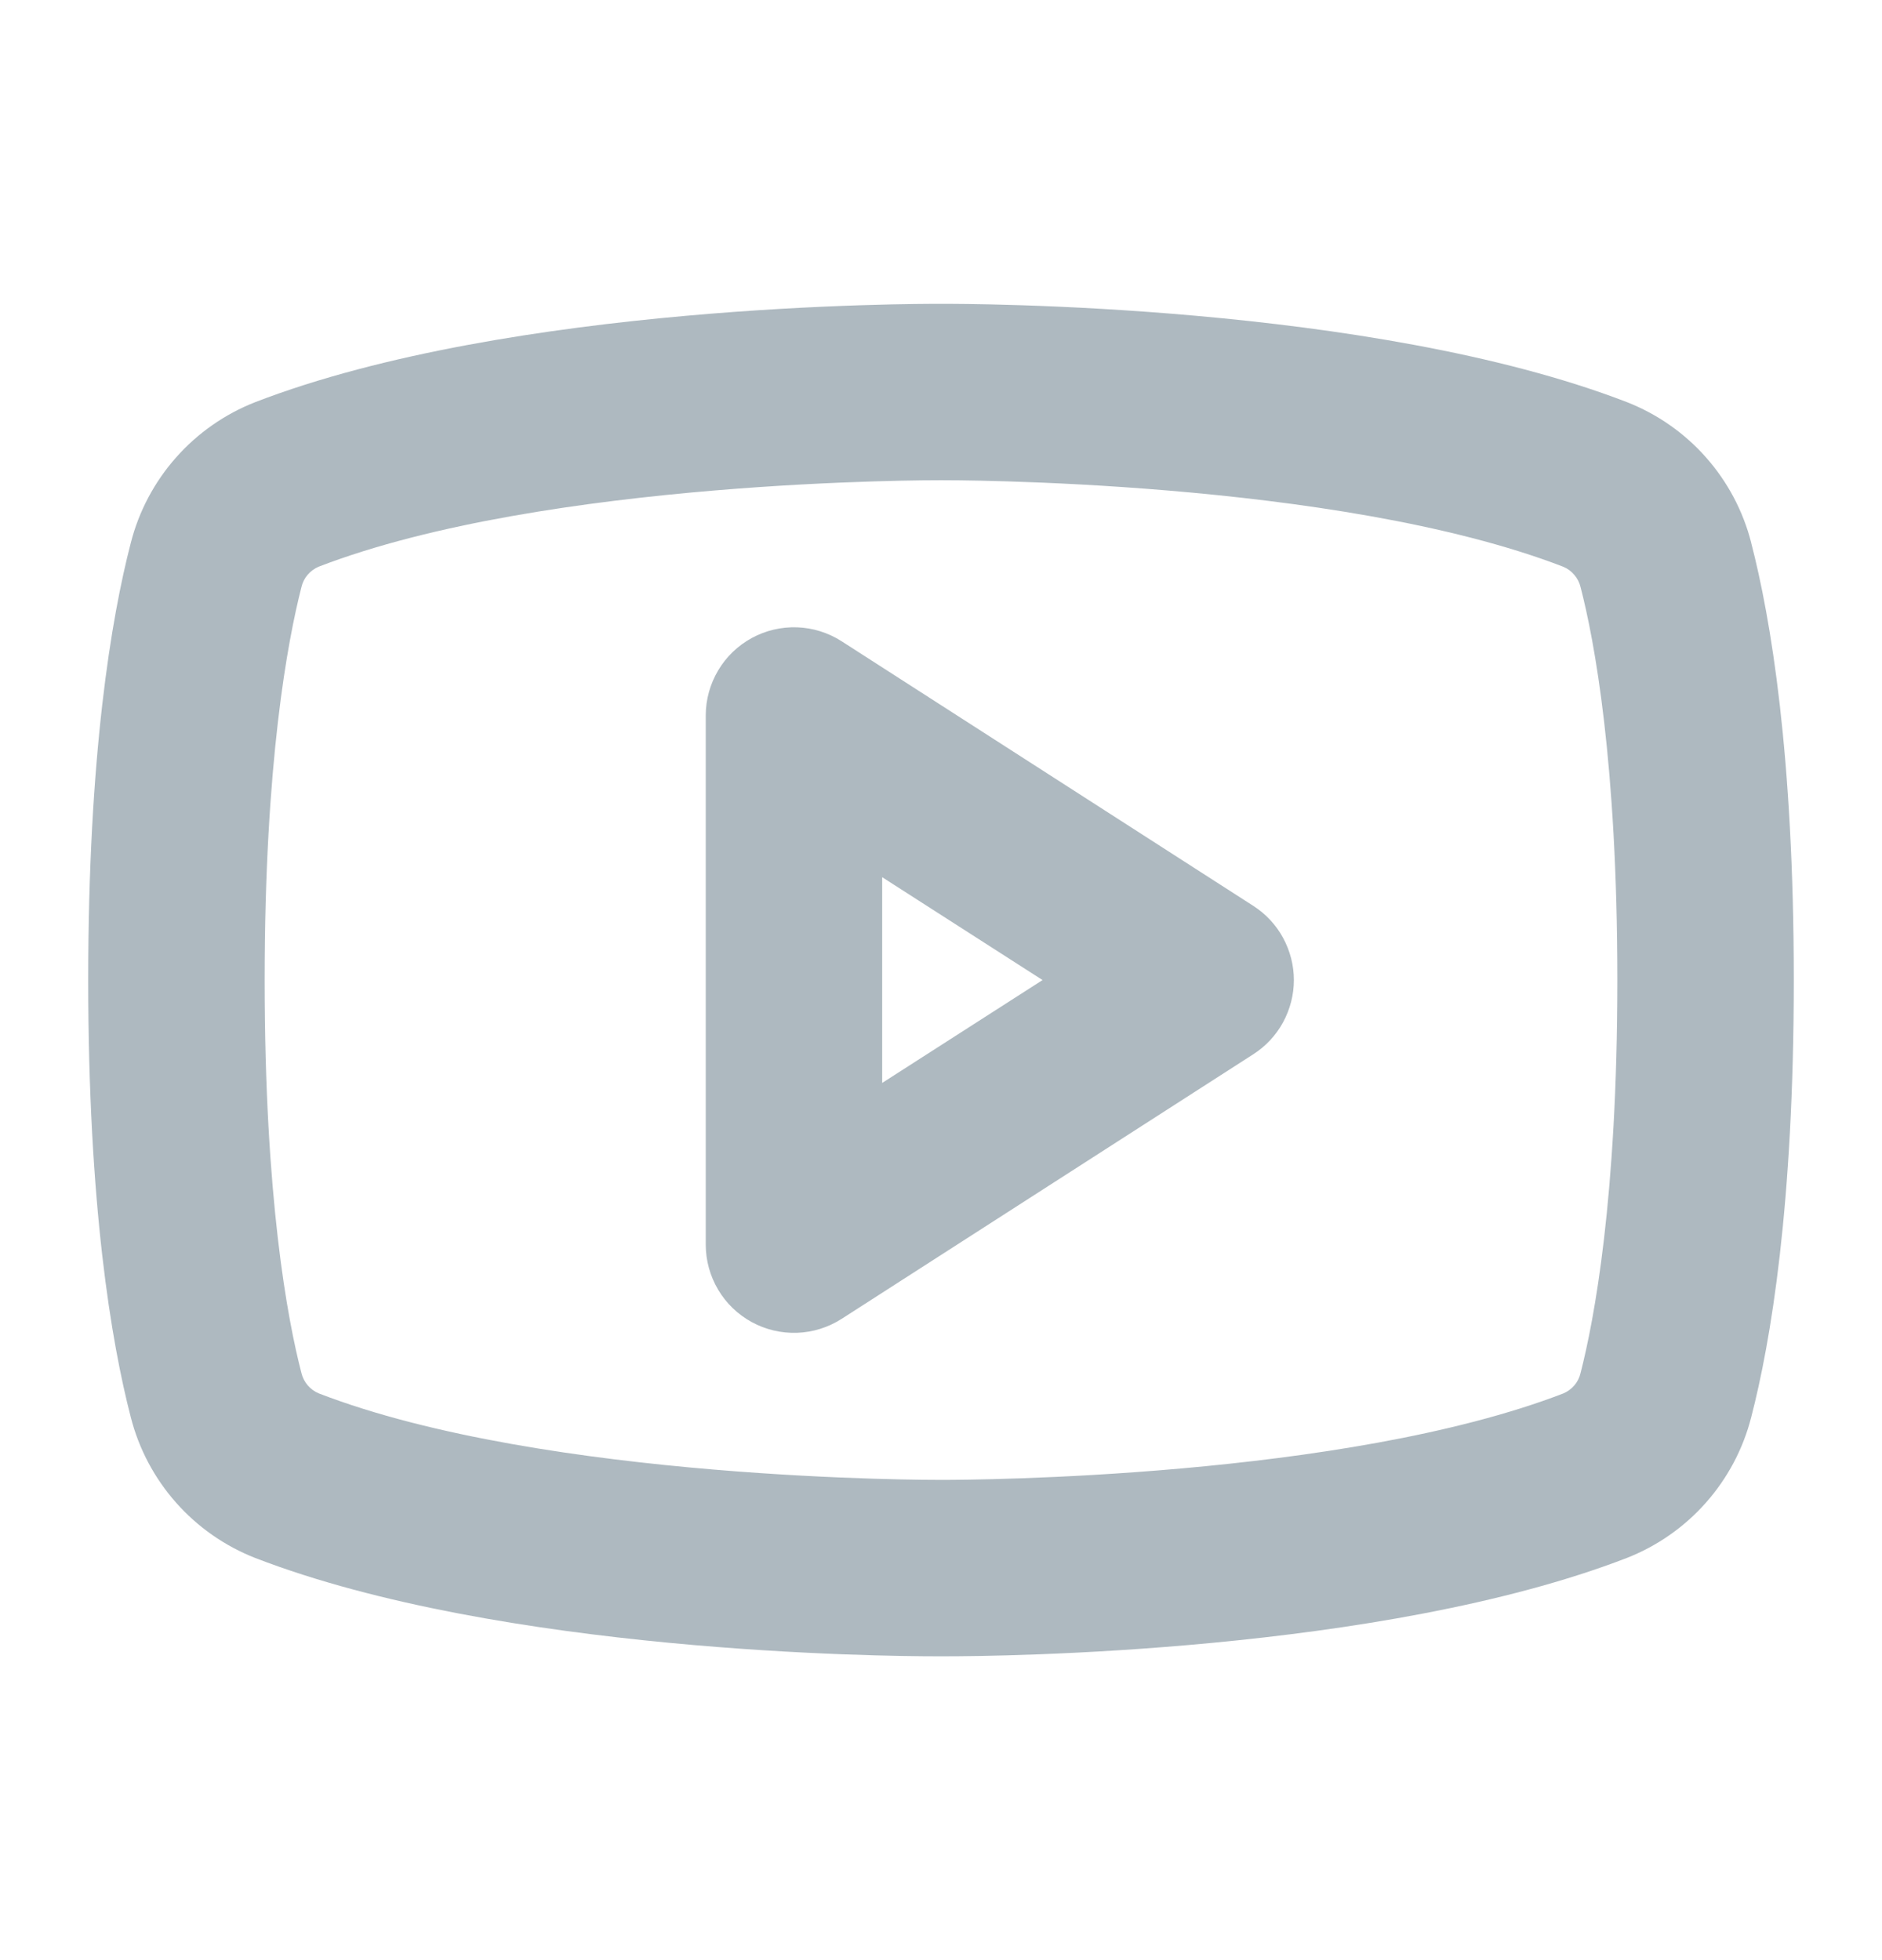 <?xml version="1.0" encoding="UTF-8"?> <svg xmlns="http://www.w3.org/2000/svg" width="24" height="25" viewBox="0 0 24 25" fill="none"><path d="M15.983 11.554L10.733 8.179C10.563 8.07 10.367 8.008 10.165 8.001C9.964 7.994 9.763 8.041 9.586 8.138C9.409 8.235 9.261 8.377 9.158 8.551C9.055 8.725 9 8.923 9 9.125V15.875C9 16.077 9.055 16.275 9.158 16.449C9.261 16.623 9.409 16.765 9.586 16.862C9.763 16.959 9.964 17.006 10.165 16.999C10.367 16.992 10.563 16.93 10.733 16.821L15.983 13.446C16.142 13.344 16.272 13.204 16.362 13.039C16.452 12.873 16.5 12.688 16.5 12.5C16.5 12.312 16.452 12.127 16.362 11.961C16.272 11.796 16.142 11.656 15.983 11.554ZM11.25 13.812V11.188L13.295 12.5L11.25 13.812ZM22.332 6.922C22.229 6.518 22.031 6.145 21.755 5.833C21.479 5.521 21.133 5.28 20.745 5.128C17.475 3.867 12.308 3.875 12 3.875C11.692 3.875 6.525 3.867 3.255 5.129C2.867 5.281 2.521 5.523 2.245 5.835C1.969 6.147 1.771 6.52 1.668 6.924C1.42 7.88 1.125 9.624 1.125 12.5C1.125 15.376 1.42 17.12 1.668 18.076C1.771 18.48 1.969 18.853 2.245 19.165C2.521 19.477 2.867 19.719 3.255 19.871C6.395 21.083 11.284 21.125 11.941 21.125H12.059C12.715 21.125 17.605 21.083 20.745 19.871C21.133 19.719 21.479 19.477 21.755 19.165C22.031 18.853 22.229 18.48 22.332 18.076C22.58 17.12 22.875 15.376 22.875 12.5C22.875 9.624 22.58 7.88 22.332 6.924V6.922ZM20.156 17.512C20.143 17.569 20.116 17.623 20.078 17.668C20.04 17.713 19.991 17.749 19.937 17.772C17.136 18.852 12.4 18.875 12.03 18.875H11.993C11.944 18.875 6.965 18.891 4.066 17.772C4.011 17.749 3.962 17.714 3.924 17.669C3.885 17.623 3.858 17.57 3.844 17.512C3.667 16.833 3.375 15.279 3.375 12.5C3.375 9.721 3.67 8.167 3.844 7.488C3.857 7.431 3.884 7.377 3.922 7.332C3.96 7.287 4.009 7.251 4.063 7.228C6.965 6.109 11.943 6.125 11.992 6.125H12.007C12.057 6.125 17.035 6.109 19.934 7.228C19.989 7.251 20.038 7.286 20.076 7.332C20.115 7.377 20.142 7.43 20.156 7.488C20.332 8.167 20.625 9.721 20.625 12.5C20.625 15.279 20.33 16.833 20.156 17.512Z" fill="#AEB9C0"></path></svg> 